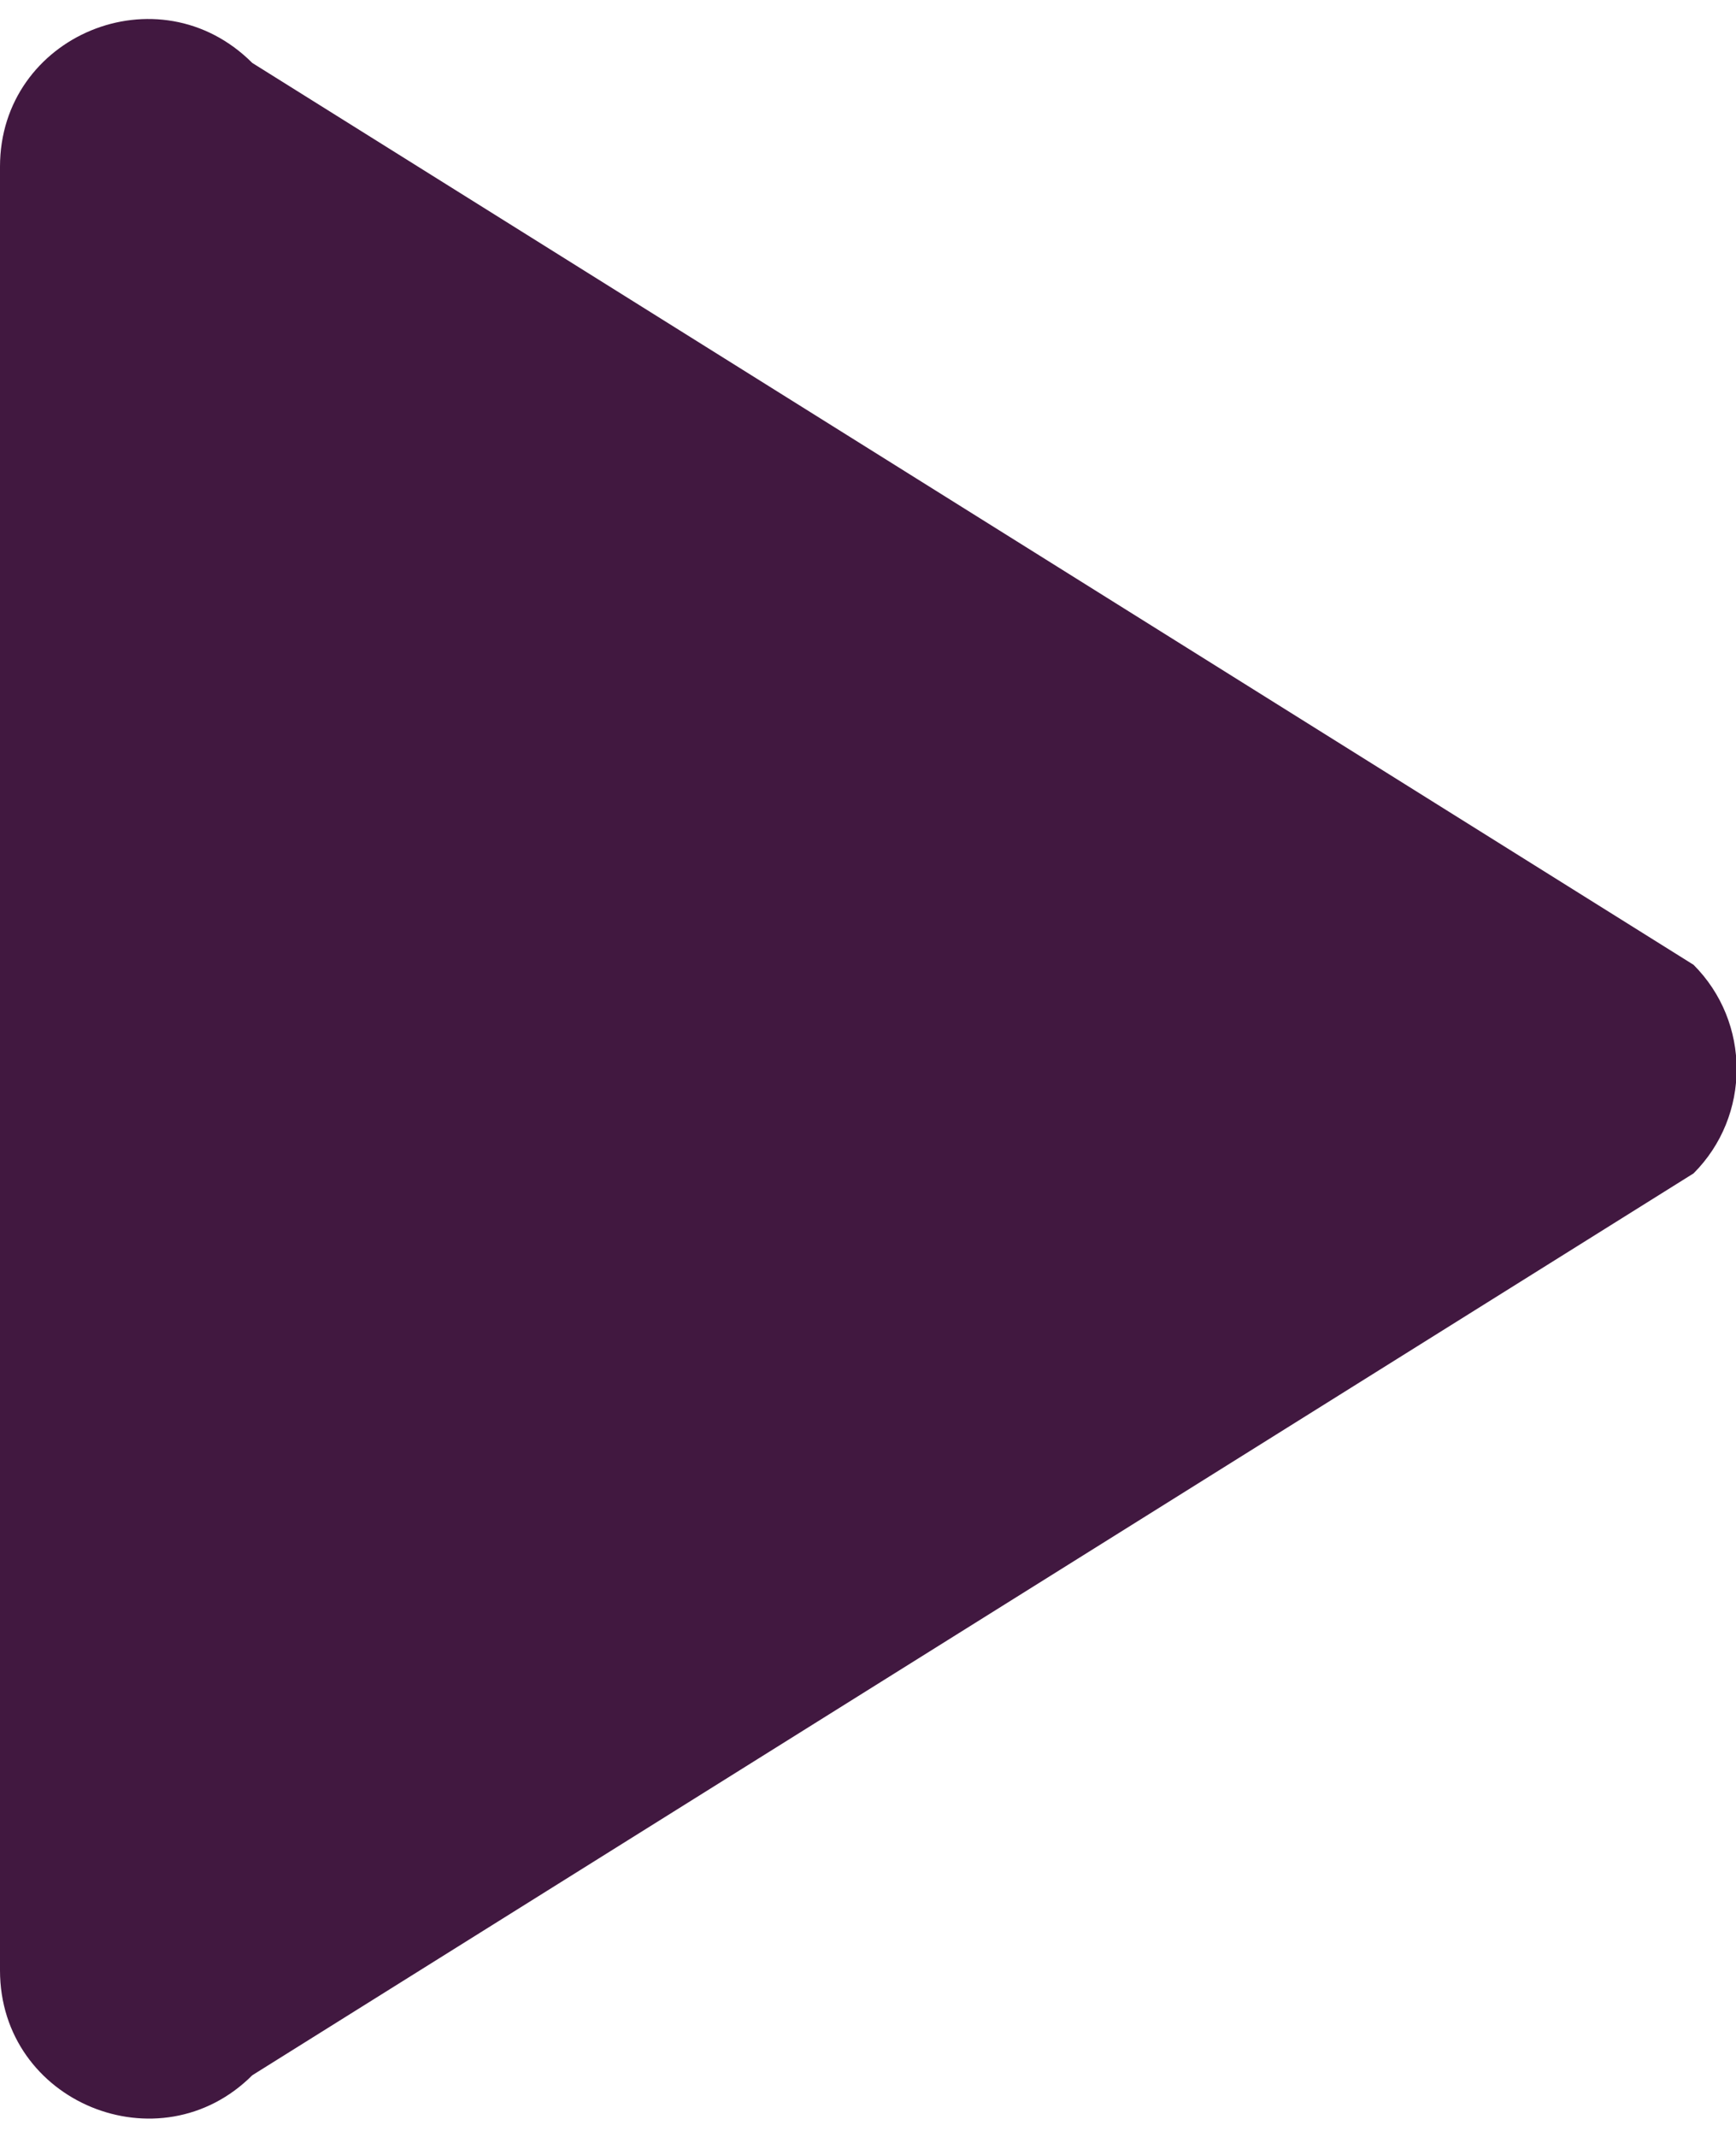 <?xml version="1.0" encoding="UTF-8"?><svg xmlns="http://www.w3.org/2000/svg" id="Layer_168db3ff46d16d" data-name="Layer 1" viewBox="0 0 13.9 16.8" aria-hidden="true" width="13px" height="16px">
  <defs><linearGradient class="cerosgradient" data-cerosgradient="true" id="CerosGradient_id7016ce289" gradientUnits="userSpaceOnUse" x1="50%" y1="100%" x2="50%" y2="0%"><stop offset="0%" stop-color="#d1d1d1"/><stop offset="100%" stop-color="#d1d1d1"/></linearGradient><linearGradient/>
    <style>
      .cls-1-68db3ff46d16d{
        fill: #411840;
      }
    </style>
  </defs>
  <path class="cls-1-68db3ff46d16d" d="M0,15.62V1.18C0,.13,1.27-.4,2.02.35l11.54,7.22c.46.46.46,1.21,0,1.67l-11.54,7.22c-.74.74-2.02.22-2.02-.84Z"/>
</svg>